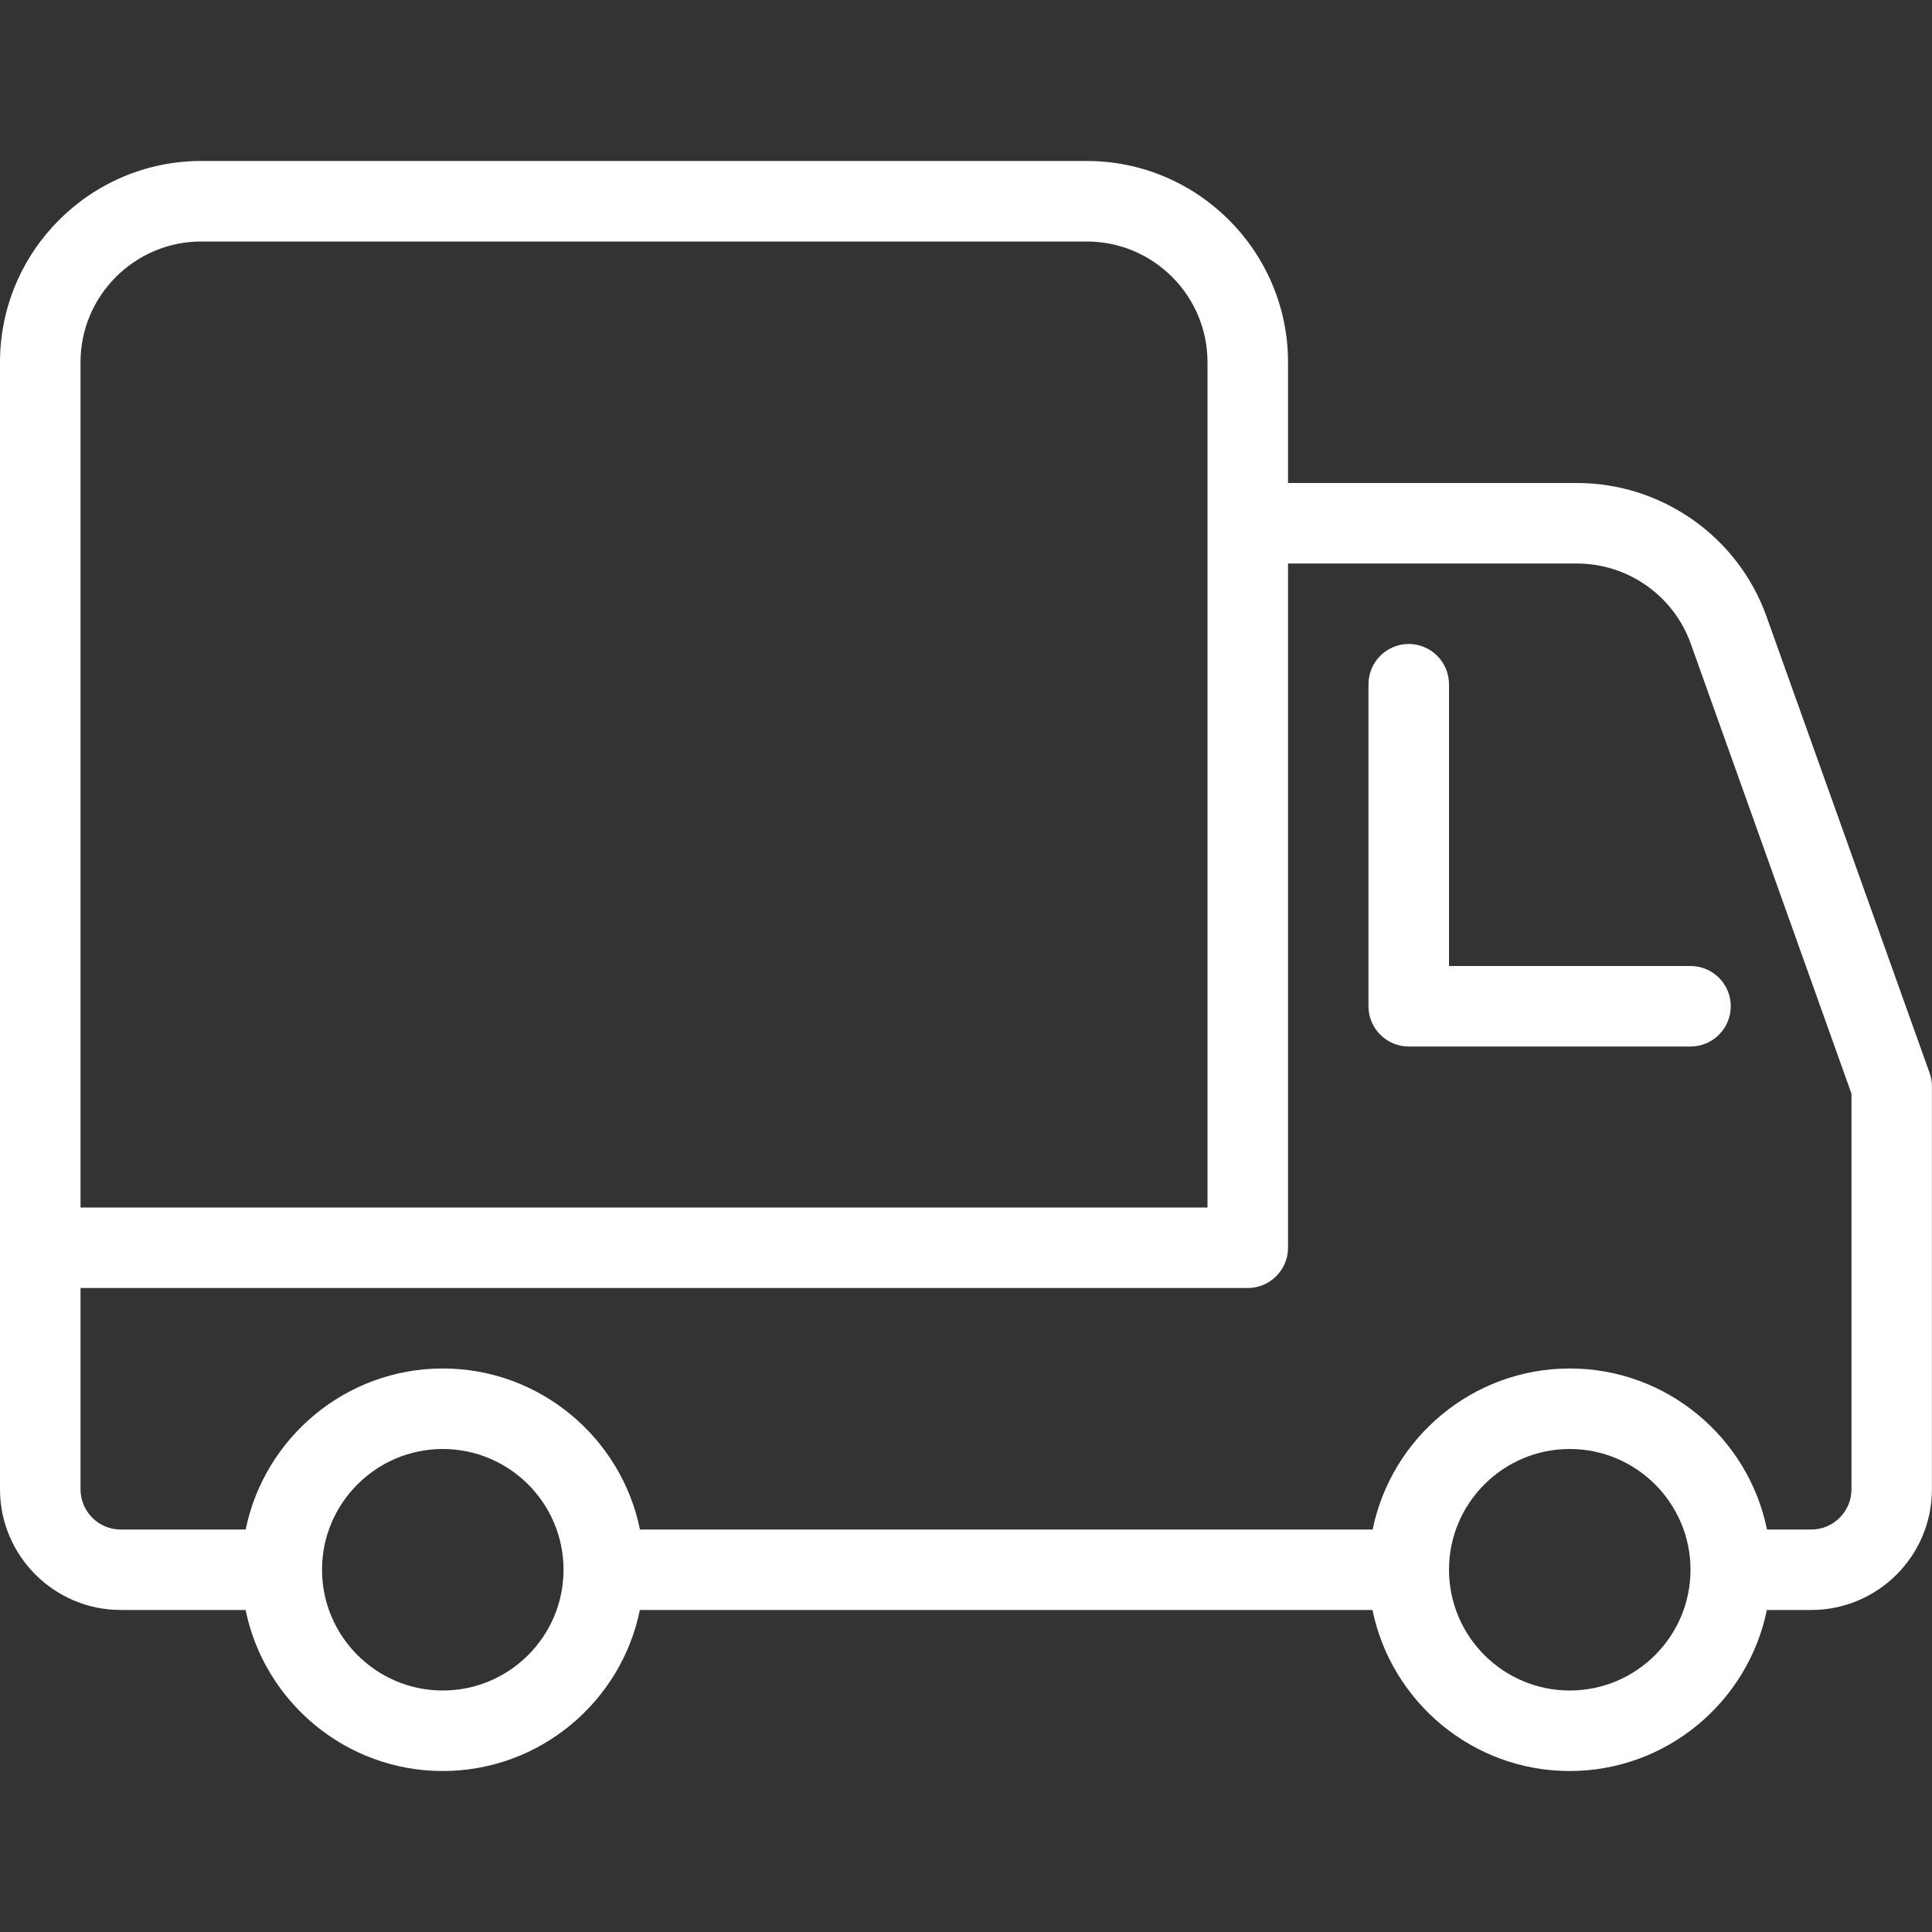 <?xml version="1.0" encoding="UTF-8"?>
<svg xmlns="http://www.w3.org/2000/svg" width="25" height="25" viewBox="0 0 25 25" fill="none">
  <rect x="0" y="0" width="25" height="25" fill="#333333" stroke="none"/>
  <path d="M24.97 13.887L22.859 7.978C22.491 6.945 21.504 6.25 20.407 6.25H16.667V4.687C16.667 3.252 15.498 2.083 14.062 2.083H2.604C1.169 2.083 0 3.252 0 4.687V19.271C0 20.132 0.702 20.833 1.562 20.833H3.178C3.42 22.02 4.473 22.917 5.729 22.917C6.985 22.917 8.039 22.02 8.28 20.833H17.76C18.002 22.02 19.055 22.917 20.311 22.917C21.568 22.917 22.621 22.02 22.863 20.833H23.438C24.299 20.833 25 20.132 24.999 19.271V14.062C25 14.003 24.99 13.944 24.97 13.887ZM1.042 4.687C1.042 3.826 1.744 3.125 2.604 3.125H14.062C14.925 3.125 15.625 3.826 15.625 4.687V15.625H1.042V4.687ZM5.729 21.875C4.869 21.875 4.167 21.174 4.167 20.312C4.167 19.451 4.869 18.75 5.729 18.75C6.592 18.75 7.292 19.451 7.292 20.312C7.292 21.174 6.592 21.875 5.729 21.875ZM20.312 21.875C19.451 21.875 18.75 21.174 18.75 20.312C18.75 19.451 19.451 18.75 20.312 18.75C21.174 18.75 21.875 19.451 21.875 20.312C21.875 21.174 21.175 21.875 20.312 21.875ZM23.958 19.271C23.958 19.558 23.725 19.792 23.438 19.792H22.865C22.623 18.605 21.57 17.708 20.314 17.708C19.057 17.708 18.004 18.605 17.762 19.792H8.281C8.04 18.605 6.986 17.708 5.73 17.708C4.474 17.708 3.421 18.605 3.179 19.792H1.562C1.275 19.792 1.042 19.558 1.042 19.271V16.667H16.146C16.433 16.667 16.667 16.433 16.667 16.146V7.292H20.406C21.065 7.292 21.656 7.708 21.878 8.328L23.958 14.152V19.271ZM18.75 12.5V8.854C18.75 8.567 18.517 8.333 18.229 8.333C17.942 8.333 17.708 8.567 17.708 8.854V13.021C17.708 13.308 17.942 13.542 18.229 13.542H21.875C22.163 13.542 22.396 13.308 22.396 13.021C22.396 12.733 22.163 12.5 21.875 12.5H18.75Z" fill="white"></path>
</svg>

